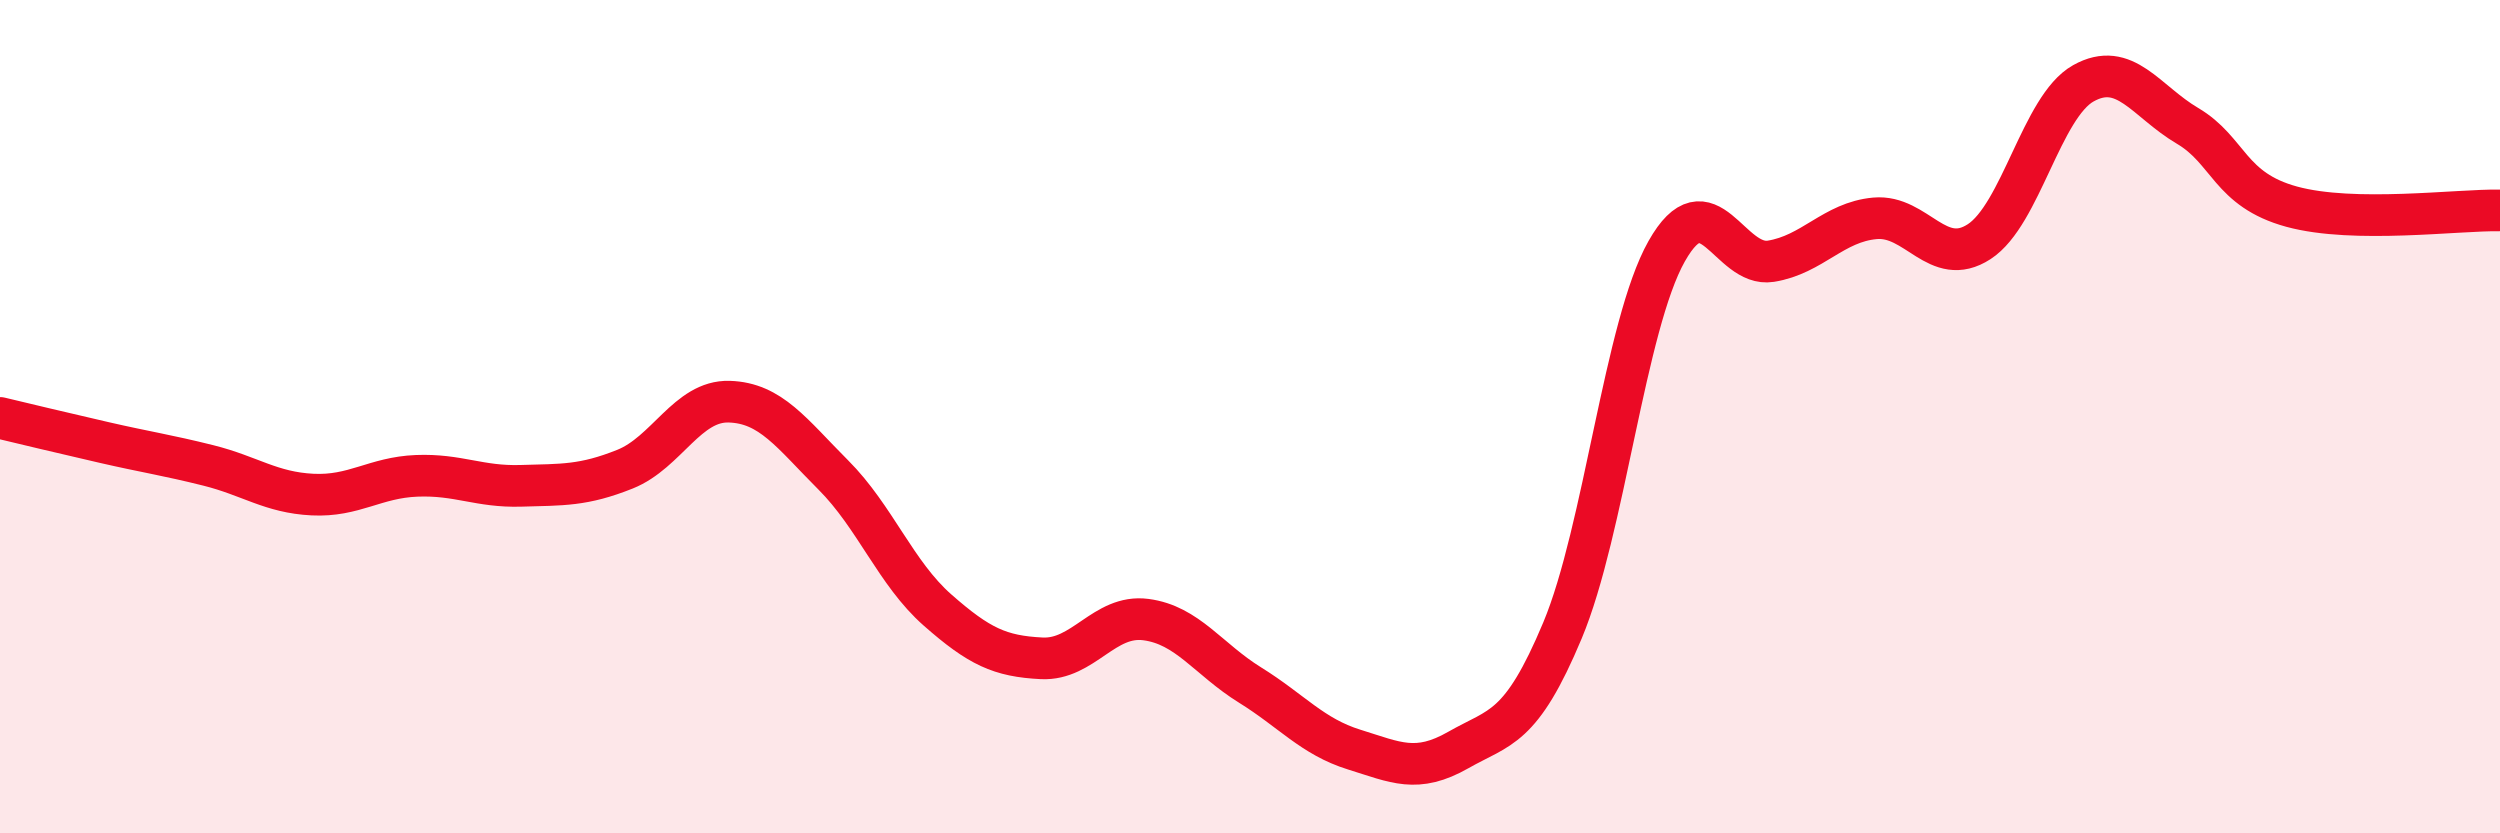 
    <svg width="60" height="20" viewBox="0 0 60 20" xmlns="http://www.w3.org/2000/svg">
      <path
        d="M 0,10.03 C 0.5,10.15 1.5,10.39 2.5,10.62 C 3.5,10.85 4,10.92 5,11.17 C 6,11.42 6.5,11.82 7.5,11.87 C 8.5,11.92 9,11.46 10,11.42 C 11,11.38 11.5,11.69 12.5,11.66 C 13.5,11.63 14,11.66 15,11.26 C 16,10.86 16.5,9.61 17.5,9.64 C 18.5,9.67 19,10.4 20,11.4 C 21,12.4 21.5,13.76 22.5,14.64 C 23.5,15.52 24,15.75 25,15.8 C 26,15.85 26.5,14.74 27.5,14.87 C 28.5,15 29,15.82 30,16.44 C 31,17.06 31.5,17.68 32.5,17.99 C 33.5,18.3 34,18.57 35,18 C 36,17.43 36.5,17.52 37.5,15.13 C 38.5,12.74 39,7.8 40,6.03 C 41,4.26 41.5,6.43 42.5,6.27 C 43.5,6.11 44,5.33 45,5.24 C 46,5.15 46.5,6.45 47.5,5.8 C 48.5,5.15 49,2.56 50,2 C 51,1.44 51.5,2.43 52.5,3.02 C 53.5,3.61 53.5,4.55 55,4.96 C 56.5,5.37 59,5.03 60,5.05L60 20L0 20Z"
        fill="#EB0A25"
        opacity="0.1"
        stroke-linecap="round"
        stroke-linejoin="round"
      />
      <path
        d="M 0,10.03 C 0.5,10.15 1.5,10.39 2.5,10.62 C 3.5,10.85 4,10.92 5,11.17 C 6,11.42 6.5,11.82 7.5,11.87 C 8.5,11.92 9,11.46 10,11.42 C 11,11.38 11.5,11.69 12.5,11.66 C 13.5,11.63 14,11.66 15,11.26 C 16,10.86 16.5,9.61 17.5,9.64 C 18.5,9.67 19,10.4 20,11.4 C 21,12.4 21.5,13.76 22.5,14.64 C 23.5,15.52 24,15.75 25,15.8 C 26,15.85 26.5,14.74 27.5,14.87 C 28.5,15 29,15.82 30,16.44 C 31,17.06 31.5,17.68 32.5,17.99 C 33.5,18.3 34,18.57 35,18 C 36,17.43 36.5,17.52 37.5,15.13 C 38.5,12.74 39,7.8 40,6.03 C 41,4.26 41.5,6.43 42.5,6.27 C 43.5,6.11 44,5.33 45,5.24 C 46,5.15 46.5,6.45 47.5,5.8 C 48.5,5.15 49,2.56 50,2 C 51,1.44 51.5,2.43 52.5,3.02 C 53.5,3.61 53.5,4.55 55,4.96 C 56.5,5.37 59,5.03 60,5.05"
        stroke="#EB0A25"
        stroke-width="1"
        fill="none"
        stroke-linecap="round"
        stroke-linejoin="round"
      />
    </svg>
  